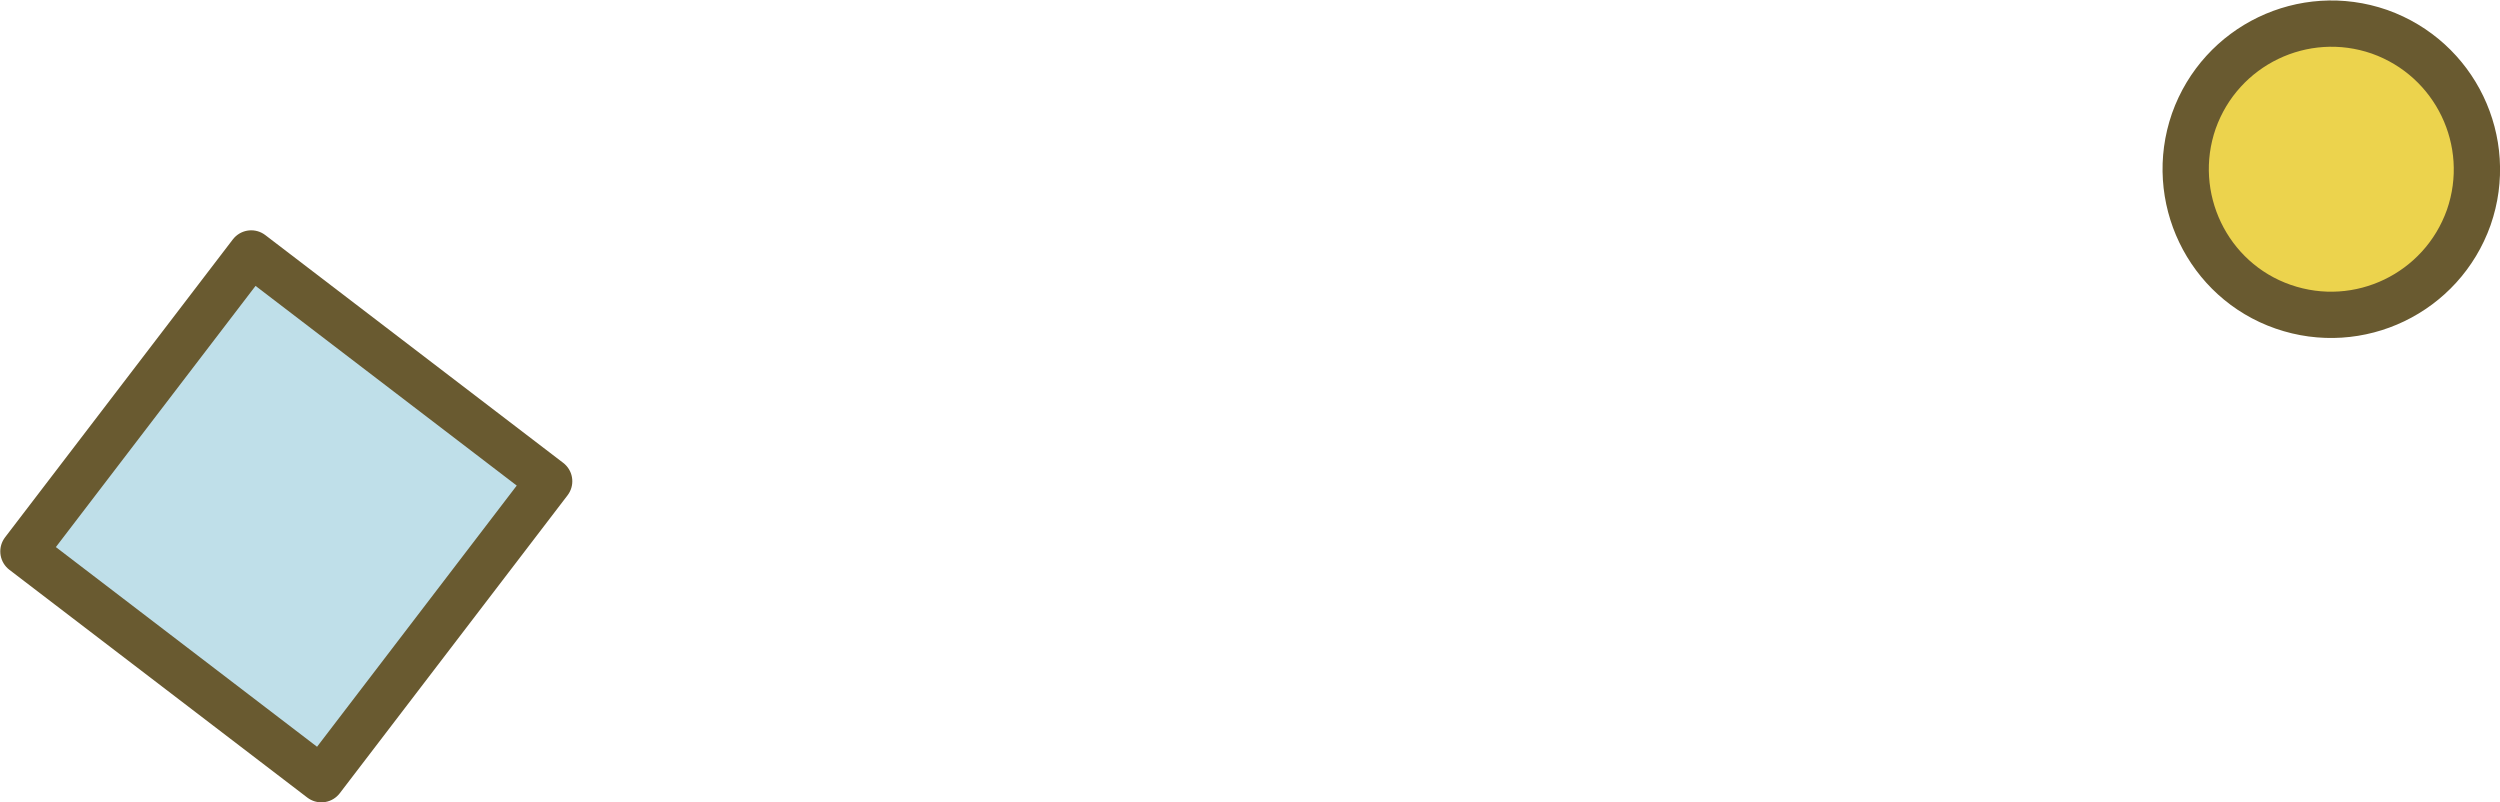 <?xml version="1.0" encoding="UTF-8"?>
<svg id="_レイヤー_2" data-name="レイヤー 2" xmlns="http://www.w3.org/2000/svg" viewBox="0 0 46.46 14.91">
  <defs>
    <style>
      .cls-1 {
        fill: #ecd34d;
      }

      .cls-1, .cls-2 {
        stroke: #695a30;
        stroke-linecap: round;
        stroke-linejoin: round;
        stroke-width: .86px;
      }

      .cls-2 {
        fill: #bfdfe9;
      }
    </style>
  </defs>
  <g id="_ガイド" data-name="ガイド">
    <path class="cls-1" d="M44.22.59c1.41.5,2.15,2.04,1.66,3.45-.5,1.41-2.04,2.15-3.45,1.66-1.41-.49-2.15-2.04-1.66-3.45.5-1.41,2.04-2.15,3.45-1.66Z"/>
    <rect class="cls-2" x="1.83" y="6.11" width="6.97" height="6.97" transform="translate(-5.53 7.99) rotate(-52.6)"/>
  </g>
</svg>